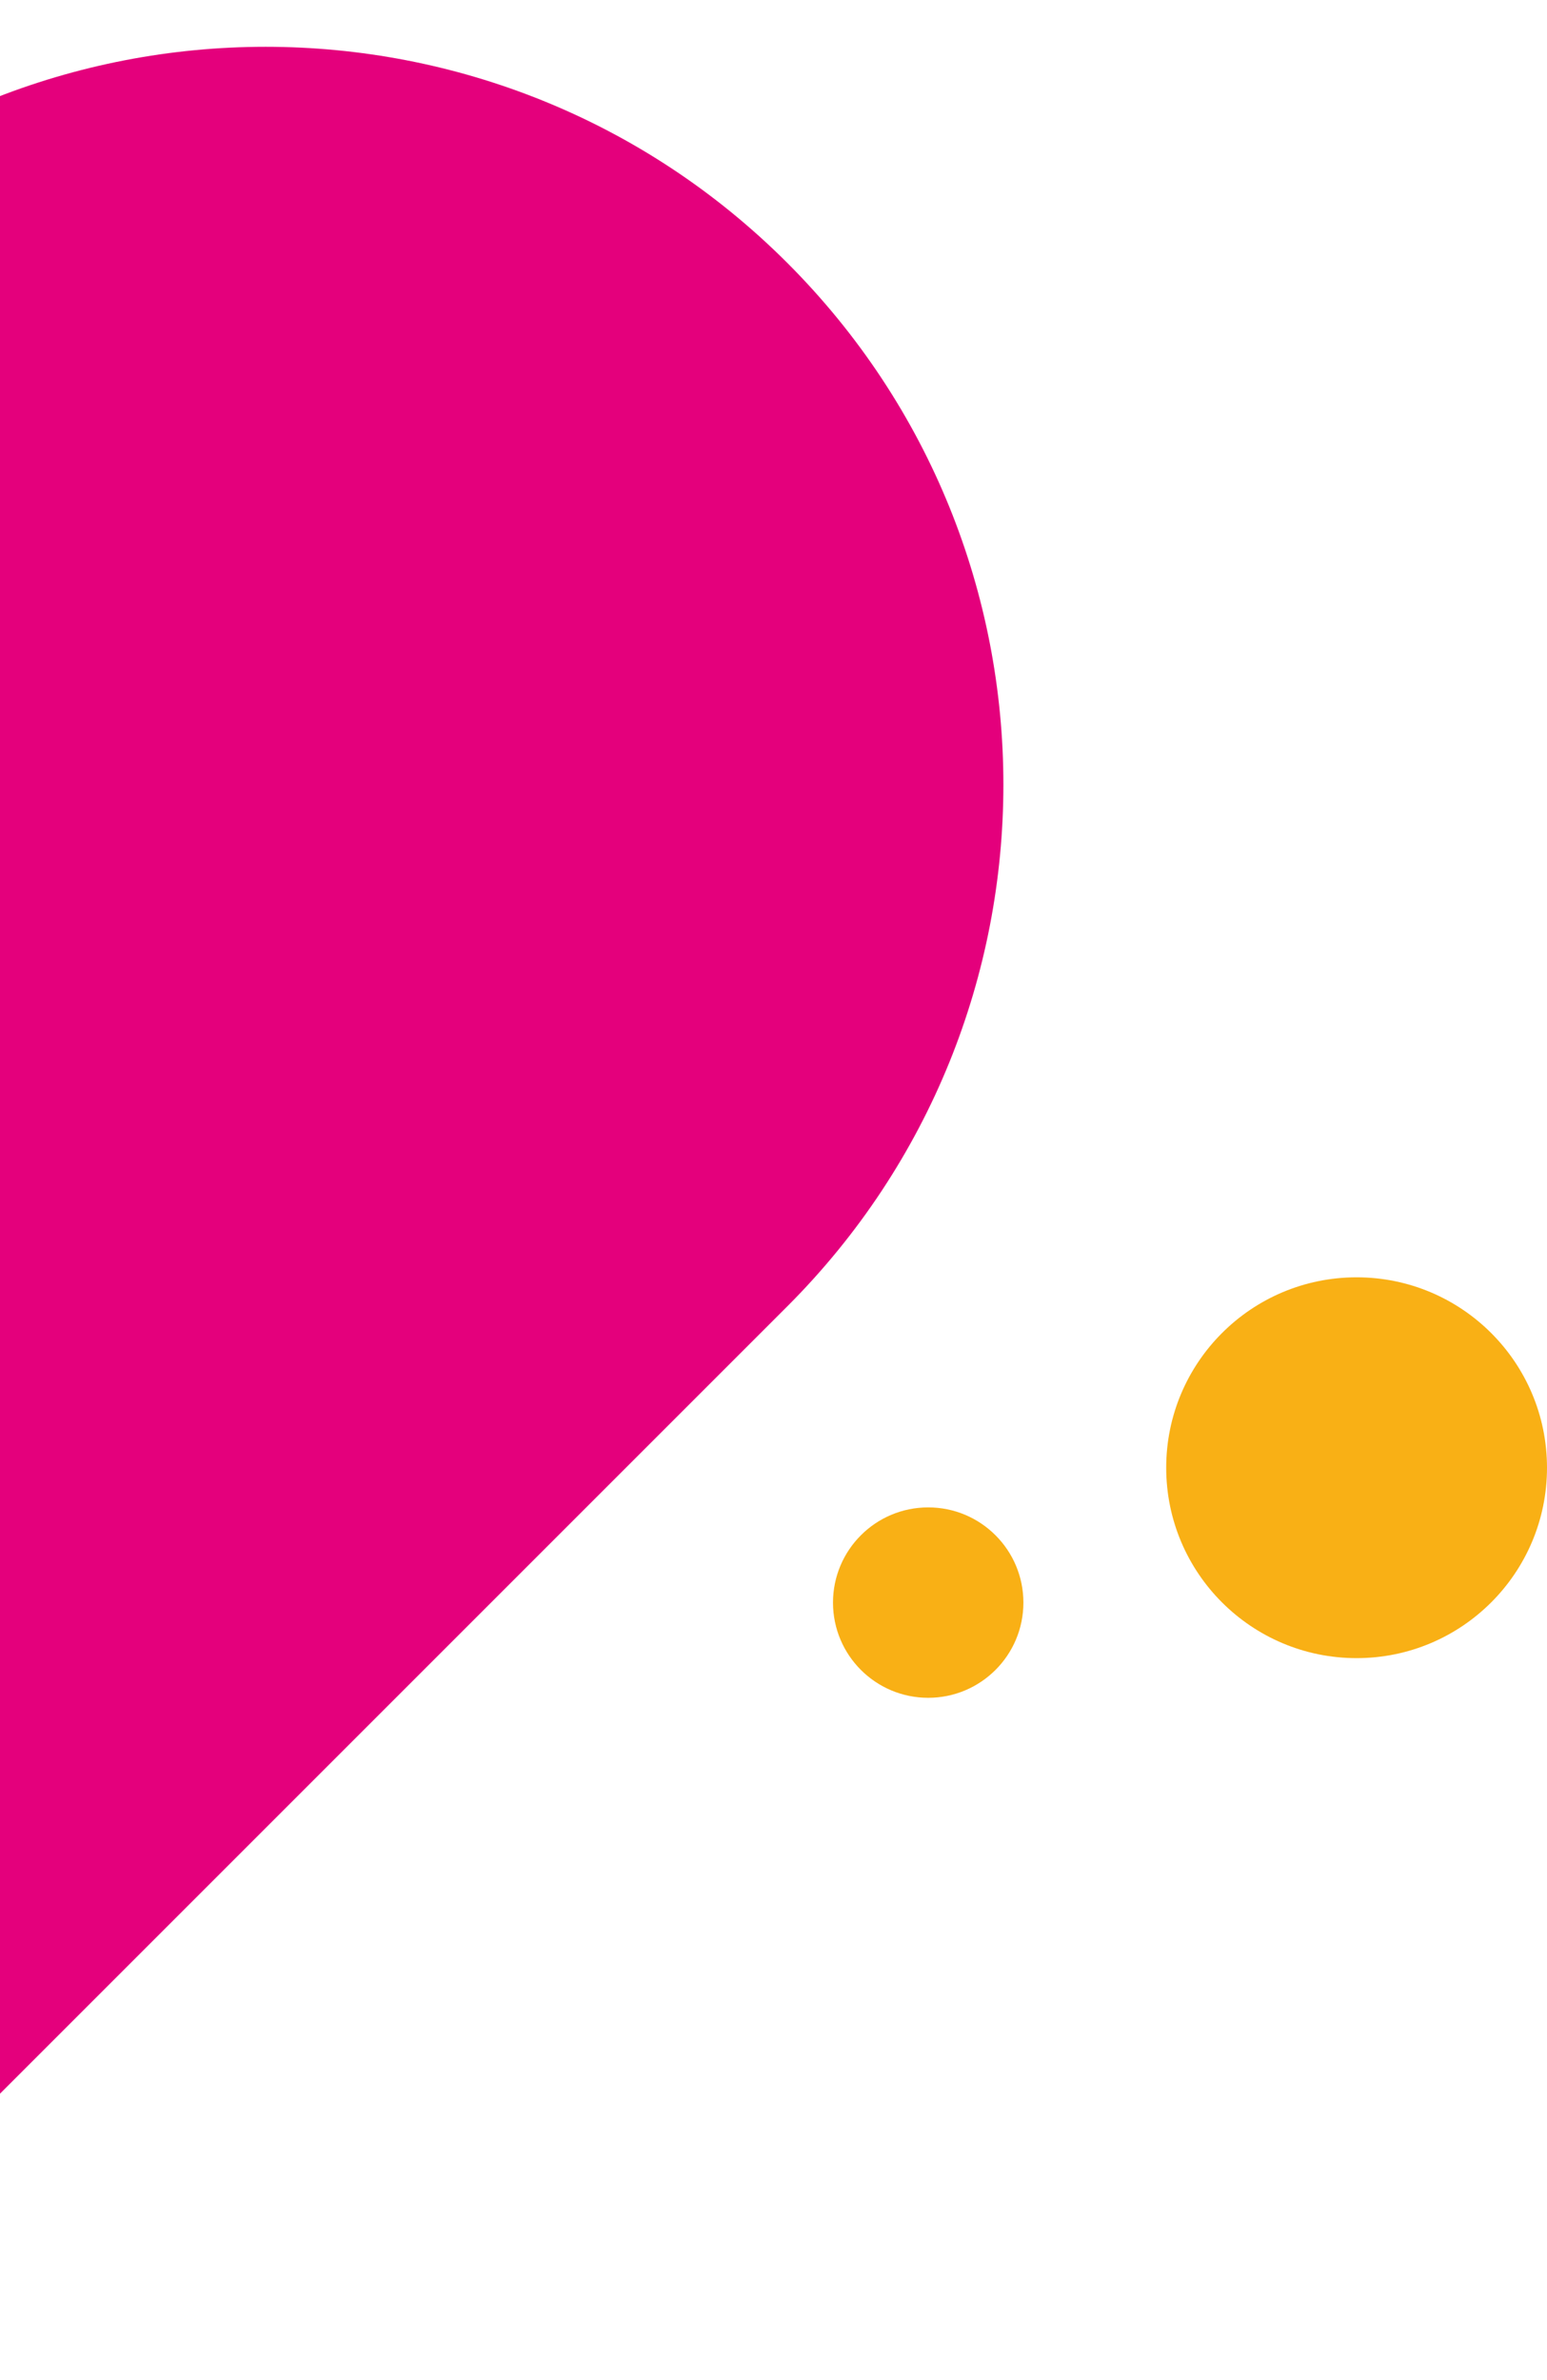 <svg xmlns="http://www.w3.org/2000/svg" width="195" height="300" viewBox="0 0 195 300" fill="none"><g clip-path="url(#clip0_454_413)"><path d="M99.239 33.138C135.558 69.457 135.558 128.341 99.239 164.66L-233.101 497L-364.623 365.478L-32.283 33.138C4.036 -3.181 62.92 -3.181 99.239 33.138Z" fill="#E4007C"></path><circle cx="117" cy="202" r="12" transform="rotate(180 117 202)" fill="#F9B015"></circle><circle cx="171" cy="185" r="24" transform="rotate(180 171 185)" fill="#F9B015"></circle></g><defs><clipPath id="clip0_454_413"><rect width="195" height="300" fill="white" transform="matrix(-1 0 0 -1 195 300)"></rect></clipPath></defs></svg>